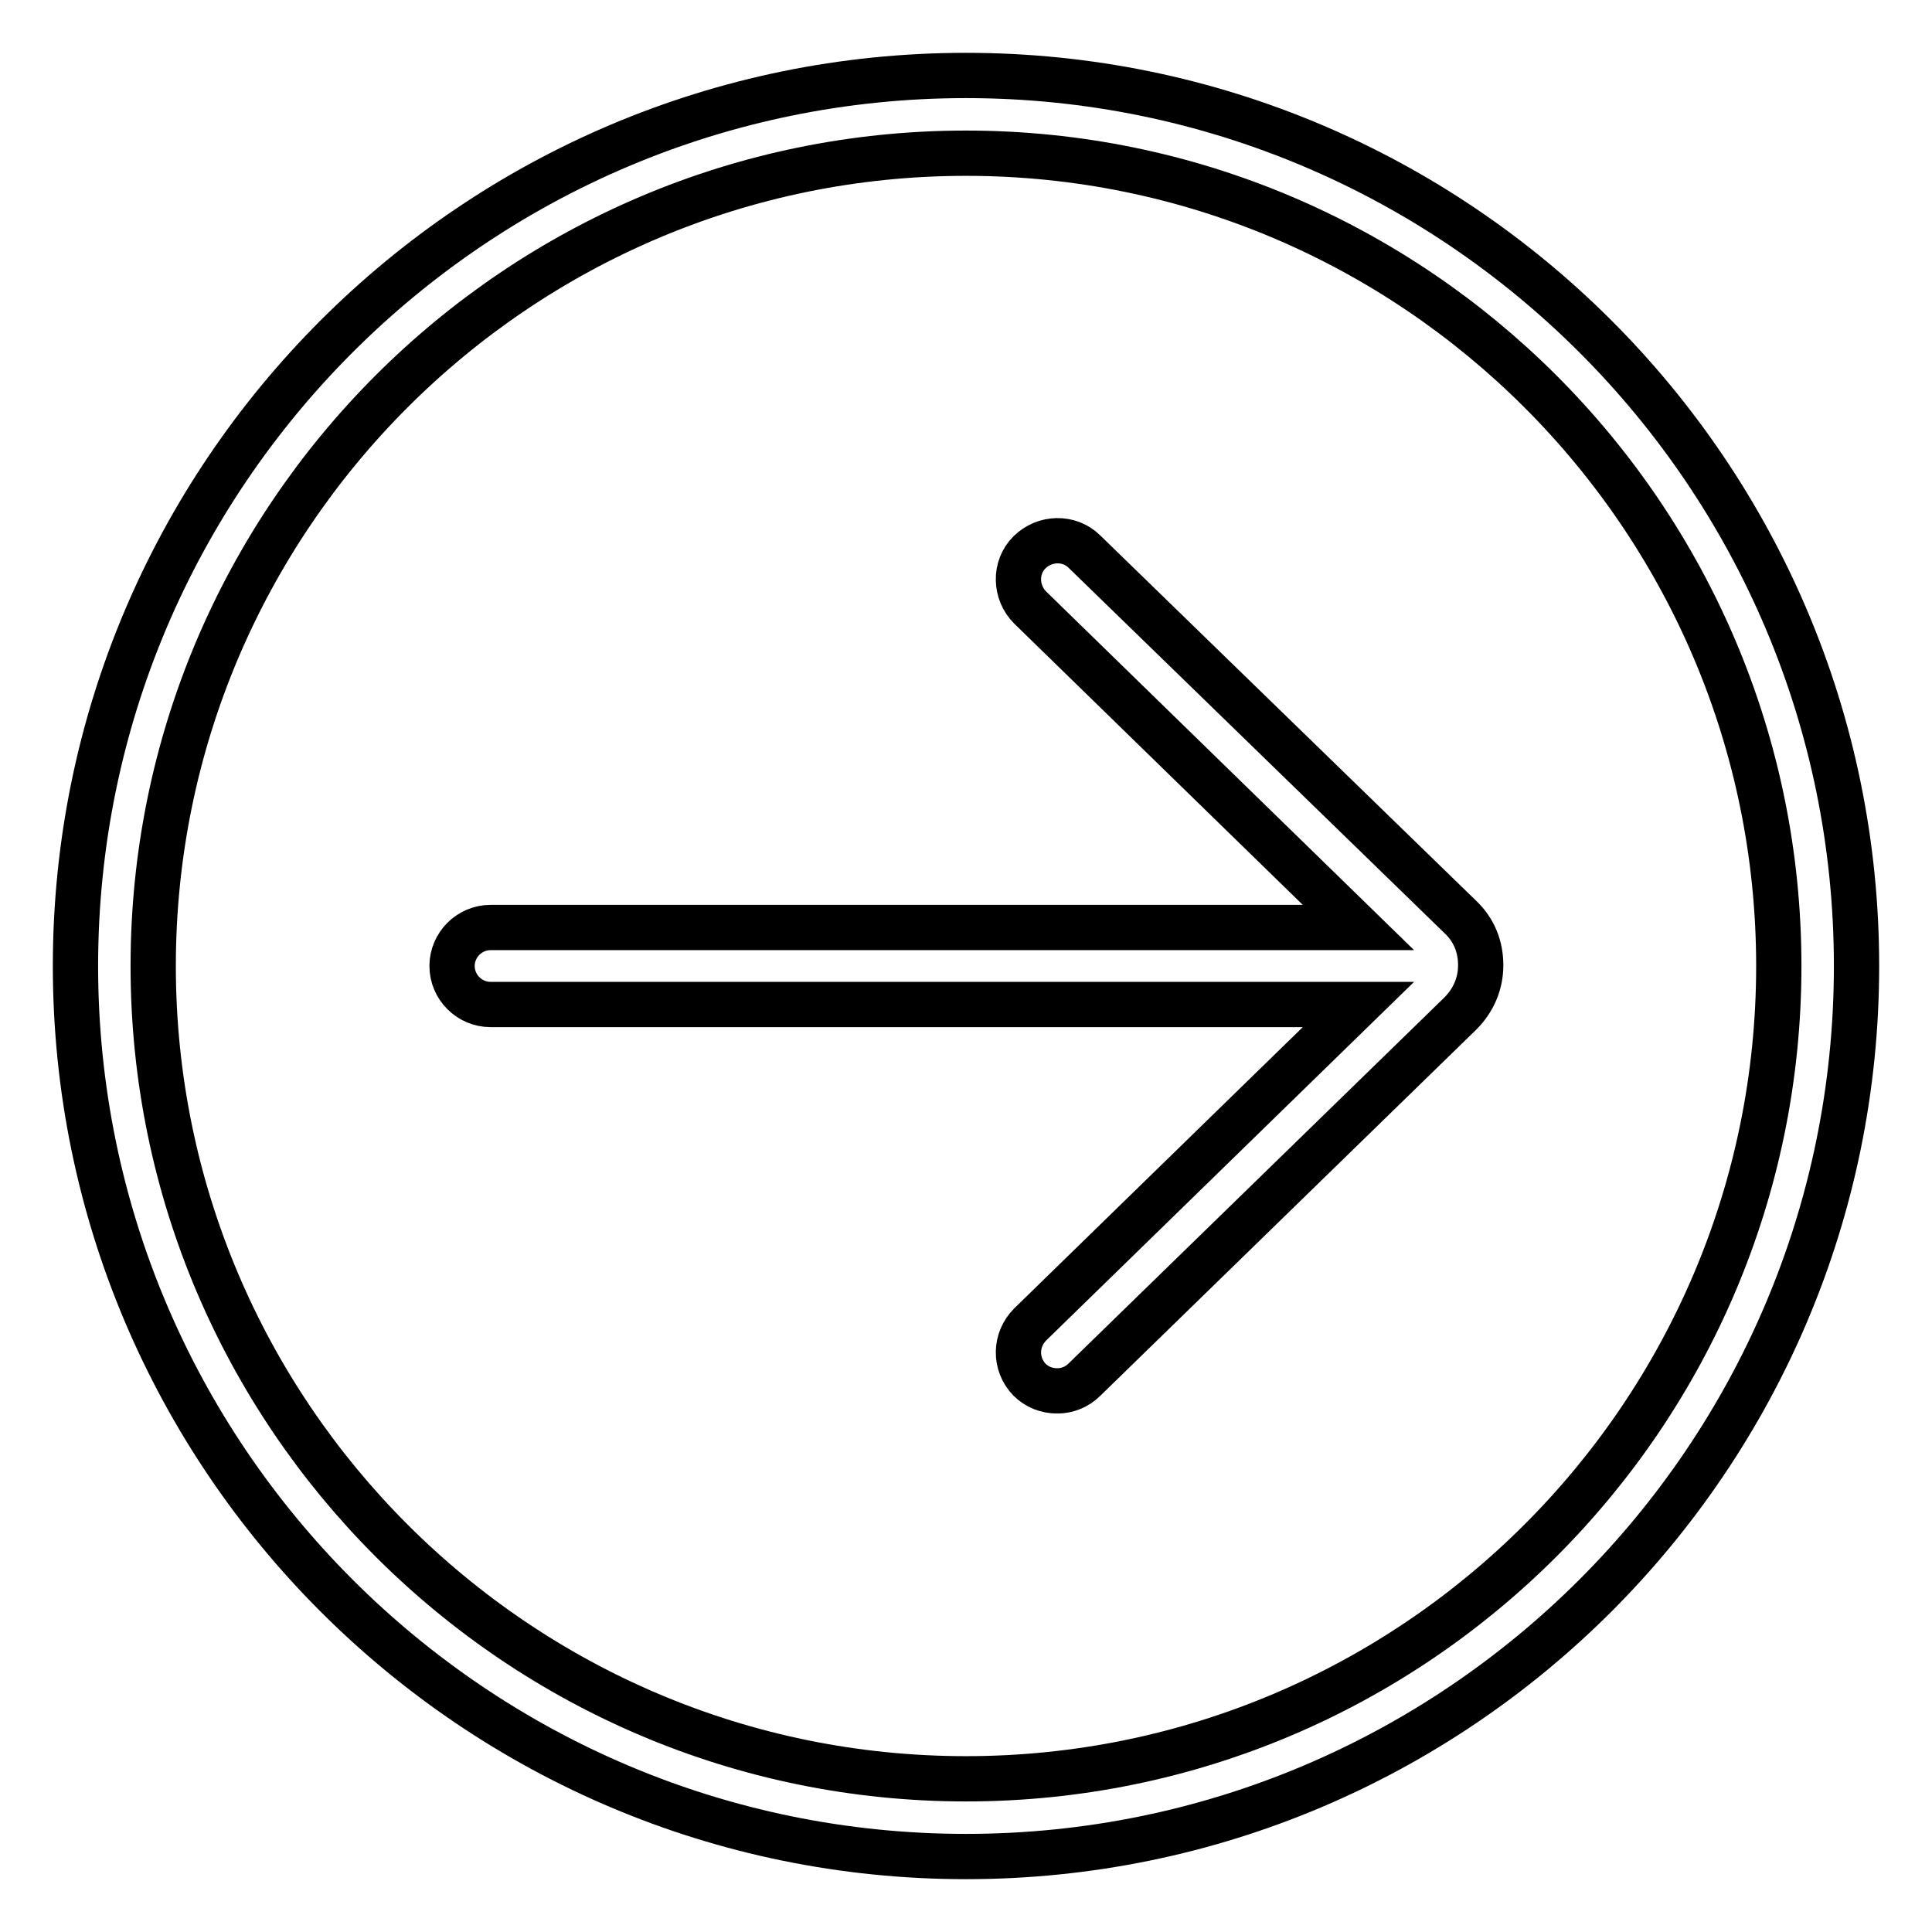 <?xml version="1.0" encoding="utf-8"?>
<!-- Svg Vector Icons : http://www.onlinewebfonts.com/icon -->
<!DOCTYPE svg PUBLIC "-//W3C//DTD SVG 1.1//EN" "http://www.w3.org/Graphics/SVG/1.1/DTD/svg11.dtd">
<svg version="1.1" xmlns="http://www.w3.org/2000/svg" xmlns:xlink="http://www.w3.org/1999/xlink" x="0px" y="0px" viewBox="0 0 256 256" enable-background="new 0 0 256 256" xml:space="preserve">
<g> <path stroke-width="6" fill-opacity="0" stroke="#000000"  d="M143.7,73.1c-2-2-5.3-1.9-7.3,0.1c-2,2-1.9,5.3,0.1,7.3l43.5,42.4H65c-2.8,0-5.1,2.3-5.1,5.1 c0,2.8,2.3,5.1,5.1,5.1H180l-43.5,42.4c-2,2-2.1,5.2-0.1,7.3c1,1,2.3,1.5,3.7,1.5c1.3,0,2.6-0.5,3.6-1.5l49.8-48.5 c1.7-1.7,2.7-3.9,2.7-6.4s-0.9-4.7-2.7-6.4L143.7,73.1z"/> <path stroke-width="6" fill-opacity="0" stroke="#000000"  d="M128,10C62.9,10,10,62.9,10,128s52.9,118,118,118s118-52.9,118-118S193.1,10,128,10z M128,235.7 c-59.4,0-107.7-48.3-107.7-107.7S68.6,20.3,128,20.3S235.7,68.6,235.7,128S187.4,235.7,128,235.7z"/></g>
</svg>